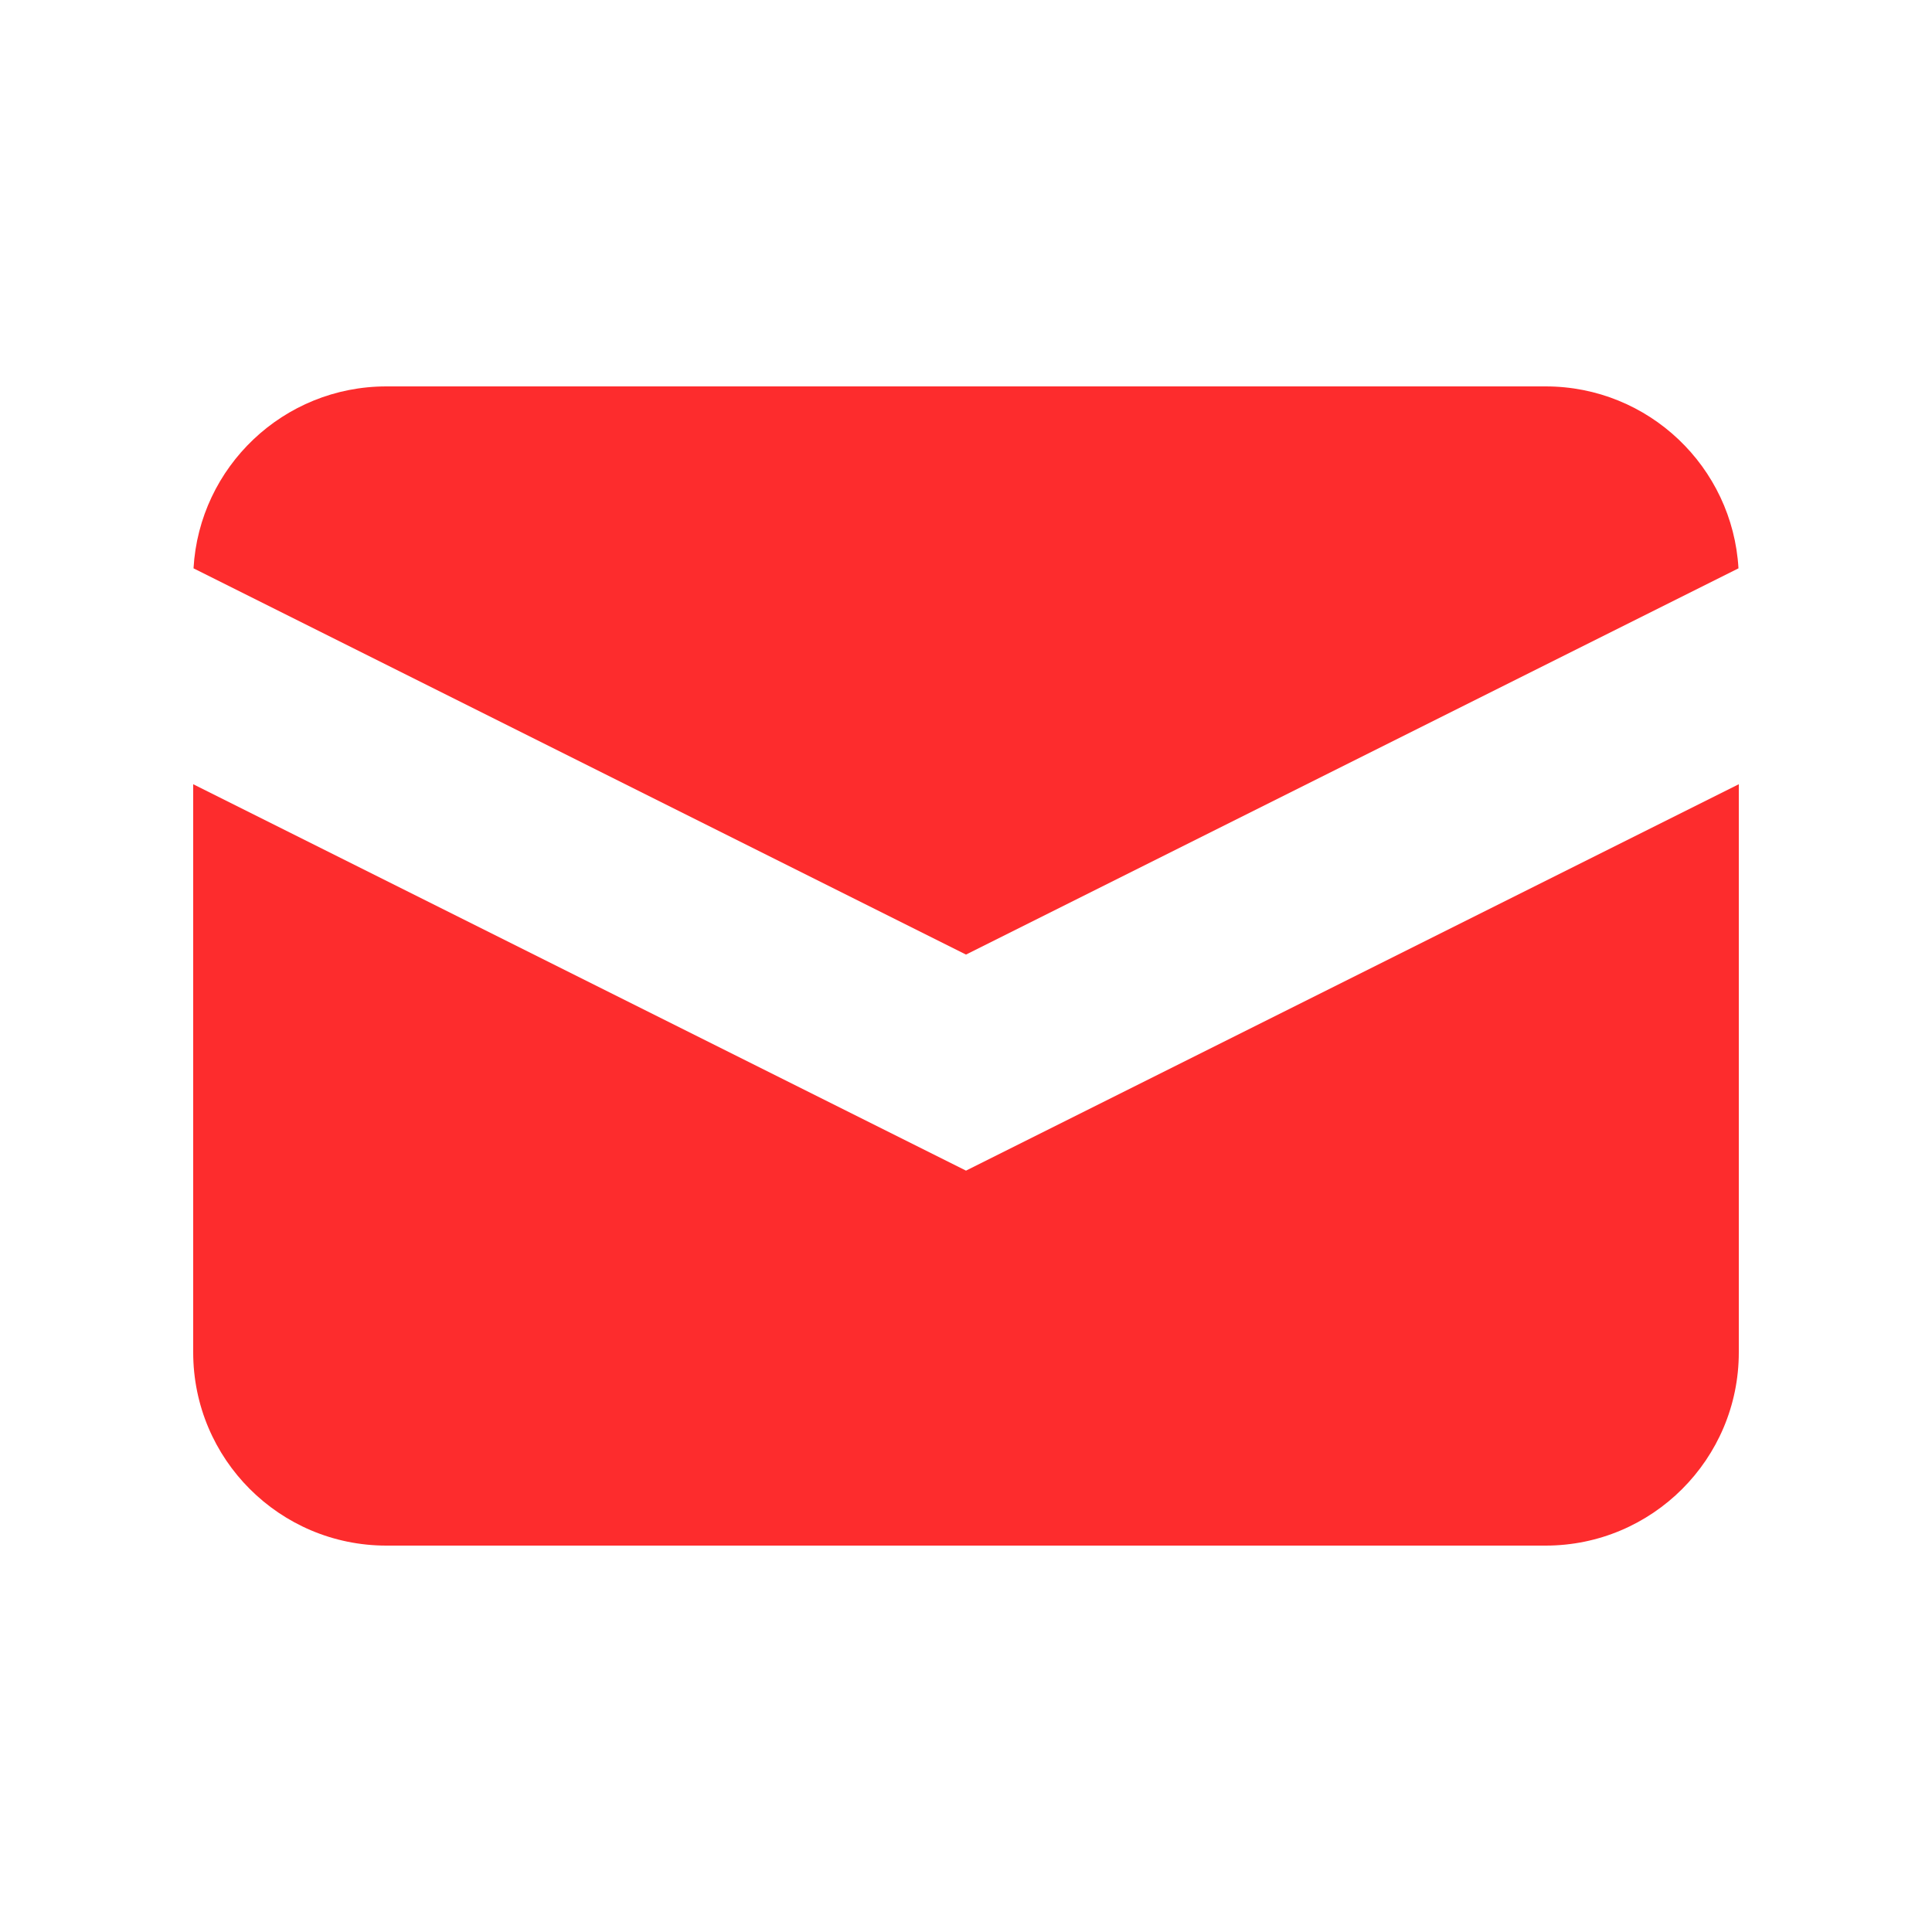 <svg xmlns="http://www.w3.org/2000/svg" width="24" height="24" viewBox="0 0 24 24" fill="none">
<path d="M2.404 7.06L12 11.858L21.596 7.06C21.523 5.8 20.479 4.8 19.2 4.8H4.8C3.521 4.8 2.476 5.8 2.404 7.06Z" fill="#FD2C2D"/>
<path d="M21.6 9.742L12 14.542L2.4 9.742V16.8C2.4 18.125 3.474 19.2 4.8 19.2H19.2C20.525 19.2 21.6 18.125 21.6 16.8V9.742Z" fill="#FD2C2D"/>
</svg>